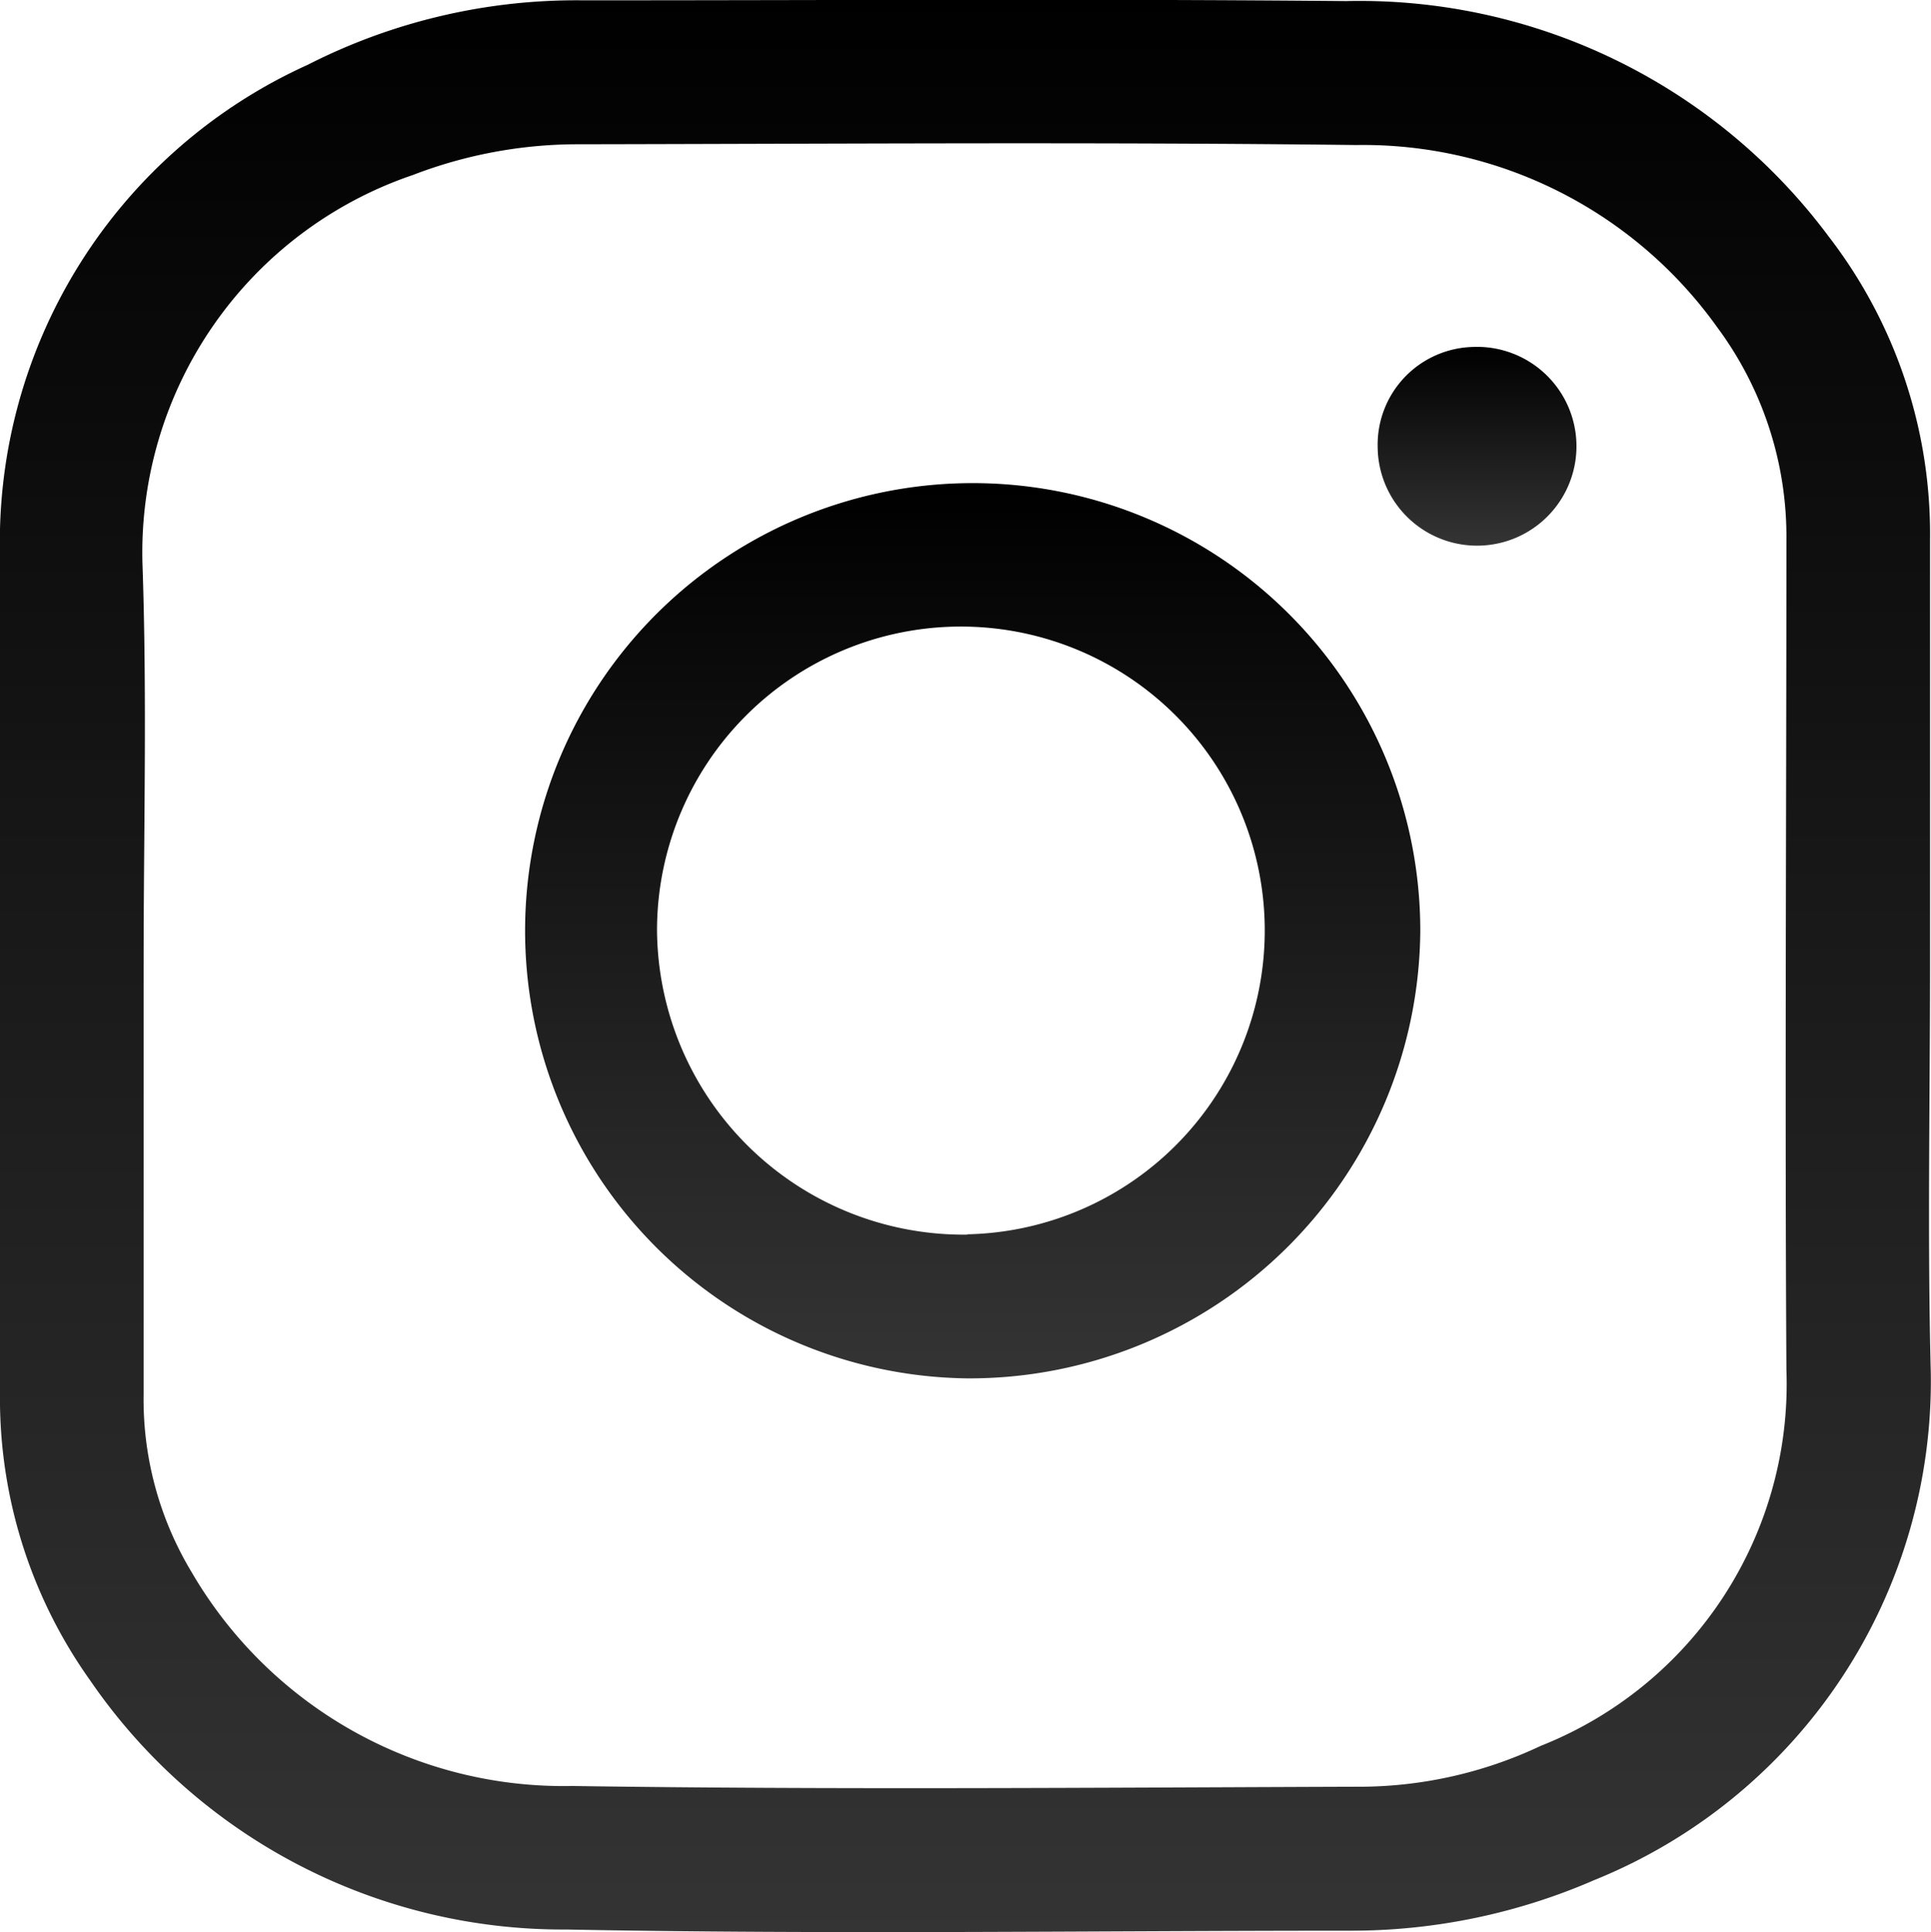 <svg xmlns="http://www.w3.org/2000/svg" xmlns:xlink="http://www.w3.org/1999/xlink" width="17.99" height="18" viewBox="0 0 17.99 18">
  <defs>
    <linearGradient id="linear-gradient" x1="0.5" x2="0.5" y2="1" gradientUnits="objectBoundingBox">
      <stop offset="0"/>
      <stop offset="1" stop-color="#343434"/>
    </linearGradient>
  </defs>
  <g id="Group_2040" data-name="Group 2040" transform="translate(0 0.031)">
    <path id="Path_795" data-name="Path 795" d="M17.981,8.966c0,1.262-.025,2.527.007,3.789a5.014,5.014,0,0,1-3.136,4.728,5.672,5.672,0,0,1-2.252.471c-2.44,0-4.884.036-7.324-.011A5.34,5.34,0,0,1,.841,15.624,4.527,4.527,0,0,1,0,12.937v-7.8A4.879,4.879,0,0,1,2.868.572a5.511,5.511,0,0,1,2.567-.6c2.368,0,4.739-.015,7.107.007a5.45,5.45,0,0,1,4.5,2.2A4.537,4.537,0,0,1,17.981,5Zm-16.643,0v3.989a3.116,3.116,0,0,0,.446,1.657A4.01,4.01,0,0,0,5.33,16.606c2.433.036,4.87.015,7.306.007a3.964,3.964,0,0,0,1.719-.381,3.626,3.626,0,0,0,2.288-3.506c-.015-2.574,0-5.149,0-7.723A3.272,3.272,0,0,0,16,3.02a4.054,4.054,0,0,0-3.365-1.7c-2.429-.029-4.859-.011-7.288-.007a4.281,4.281,0,0,0-1.5.286A3.715,3.715,0,0,0,1.327,5.21C1.371,6.465,1.338,7.715,1.338,8.966Z" transform="translate(0 0)" fill="url(#linear-gradient)"/>
    <path id="Path_796" data-name="Path 796" d="M136.128,132.439a4.17,4.17,0,1,1,4.221-4.173A4.2,4.2,0,0,1,136.128,132.439Zm0-1.342a2.831,2.831,0,1,0-2.89-2.832A2.857,2.857,0,0,0,136.128,131.1Z" transform="translate(-127.117 -119.63)" fill="url(#linear-gradient)"/>
    <path id="Path_797" data-name="Path 797" d="M354.884,89.1a.926.926,0,1,1-.885.932A.911.911,0,0,1,354.884,89.1Z" transform="translate(-341.164 -85.899)" fill="url(#linear-gradient)"/>
  </g>
</svg>
